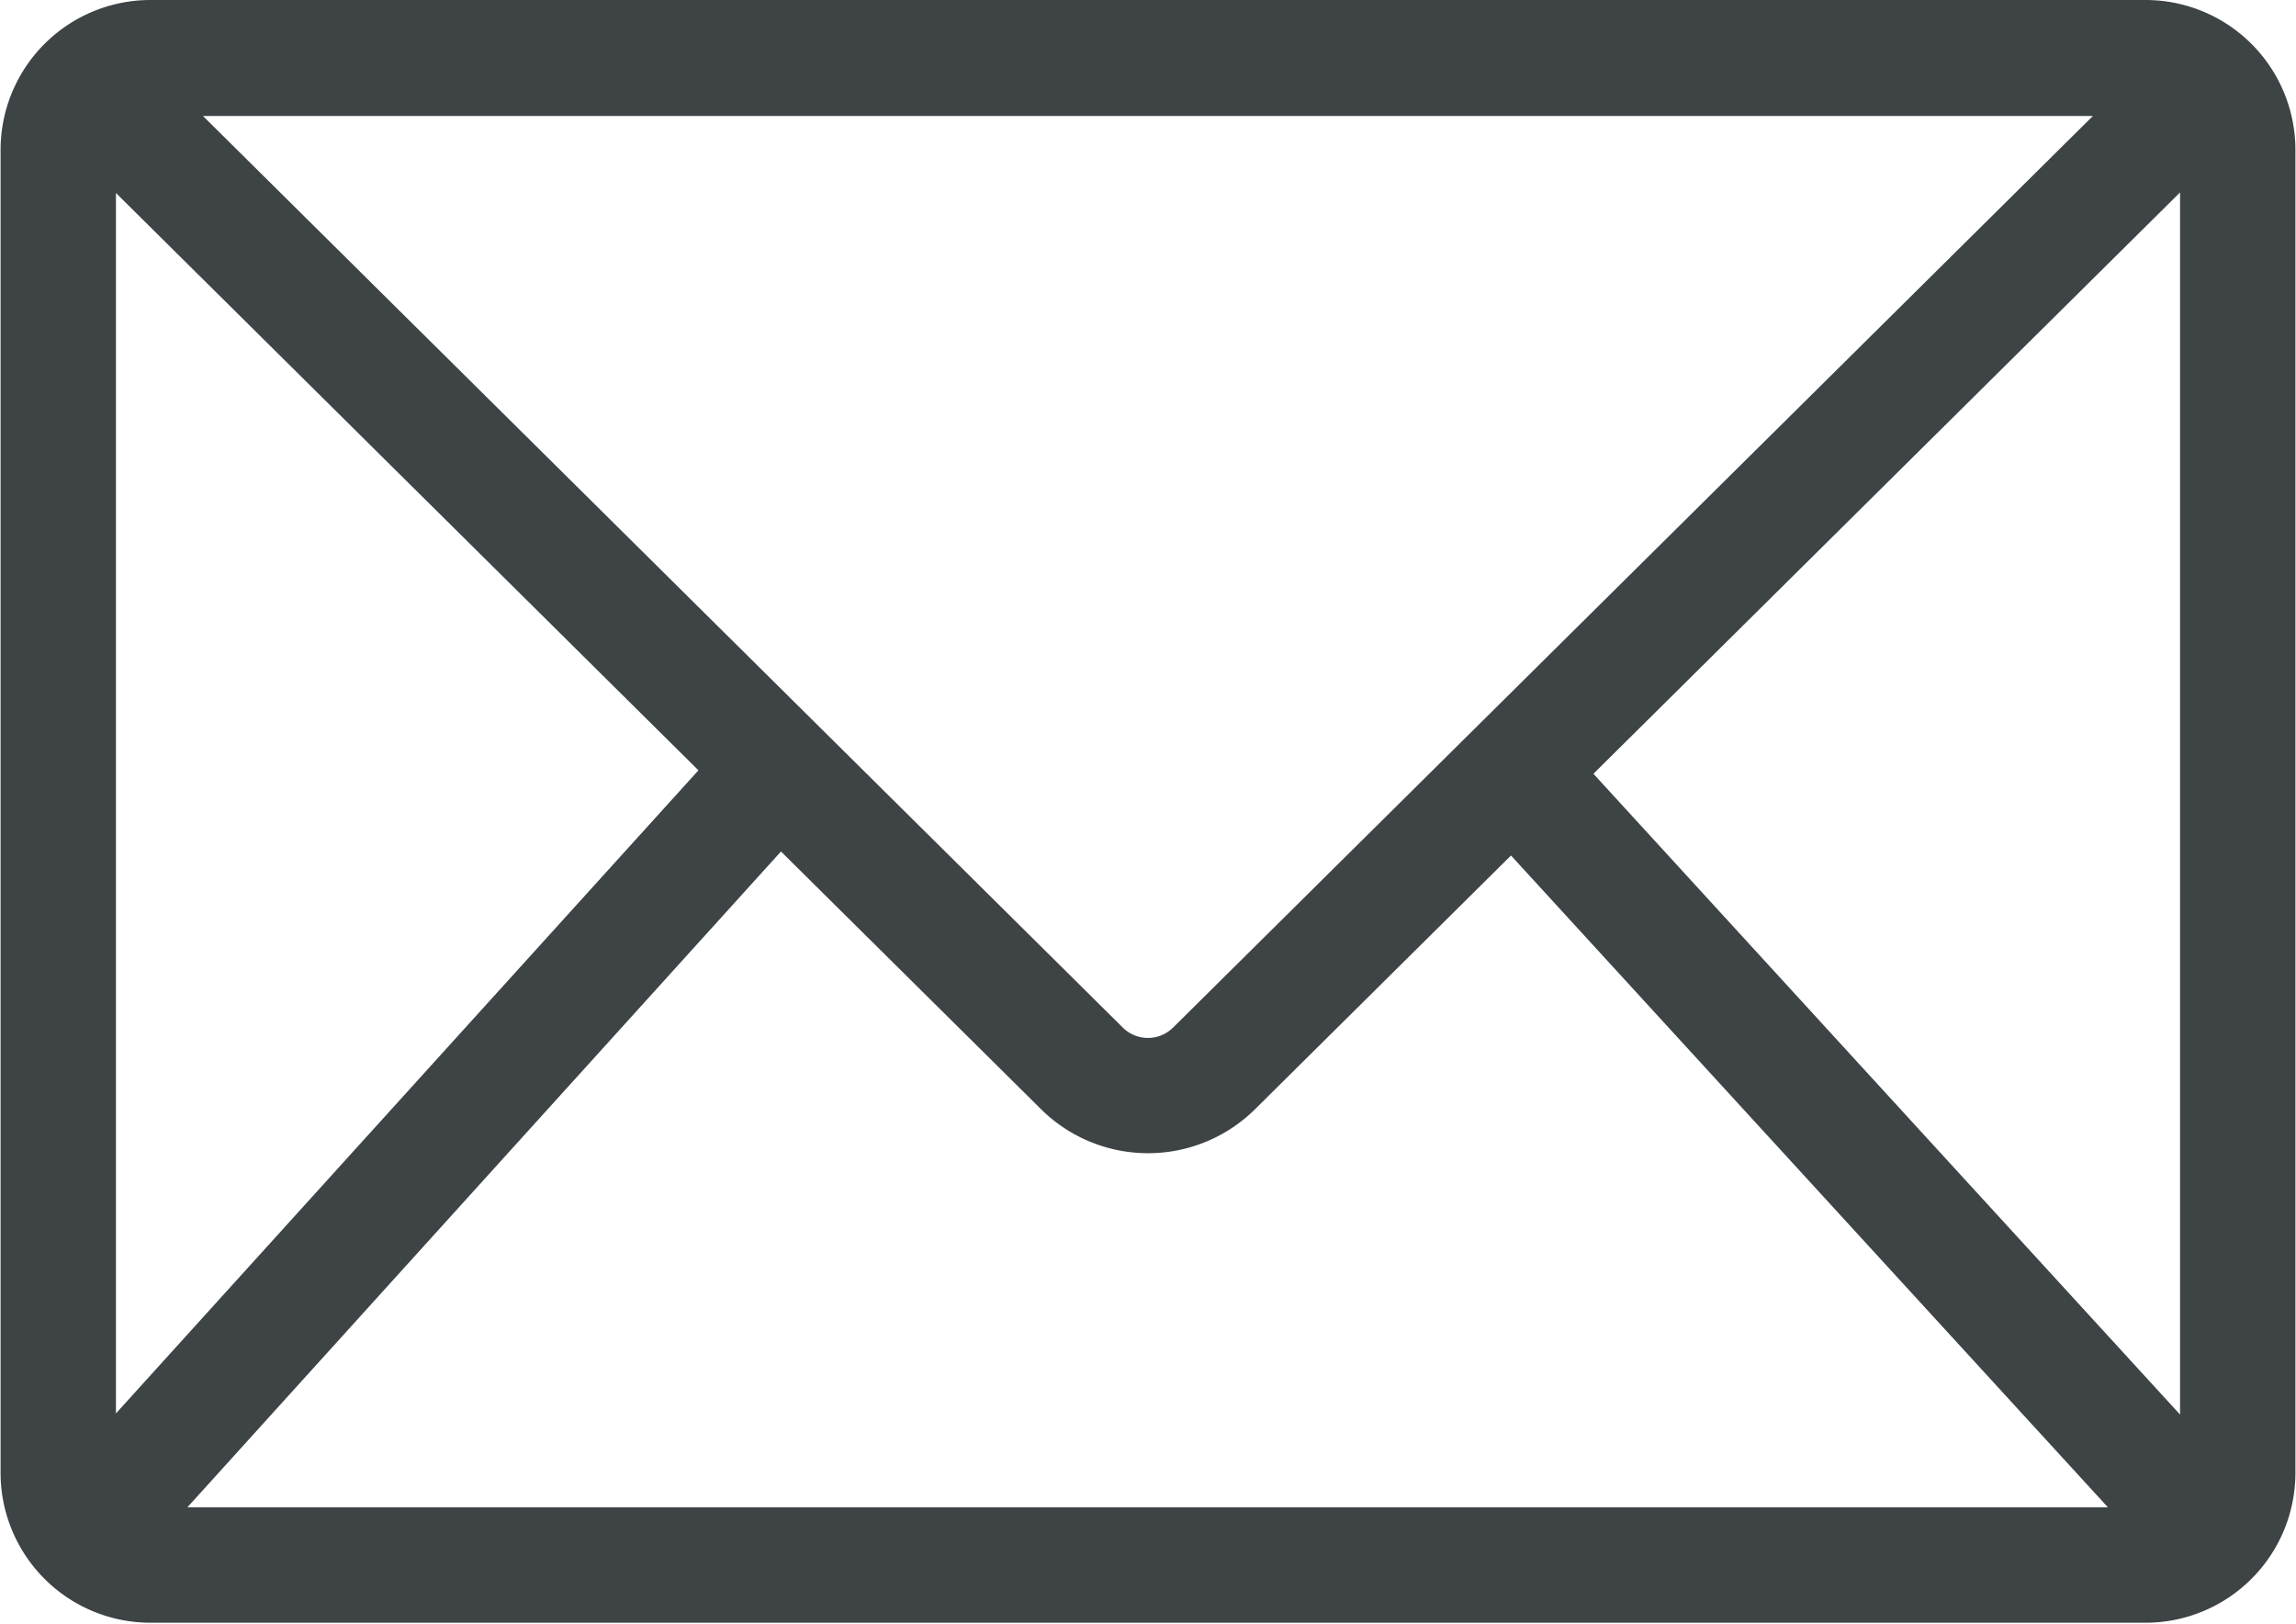 <svg xmlns="http://www.w3.org/2000/svg" width="20" height="14.143" viewBox="0 0 20 14.143"><path d="M18.695 0H1.305a1.306 1.306 0 0 0-1.3 1.3v11.533a1.306 1.306 0 0 0 1.3 1.3h17.39a1.306 1.306 0 0 0 1.3-1.3V1.305A1.306 1.306 0 0 0 18.695 0zm-.464 1.01l-8.013 7.94a.311.311 0 0 1-.437 0L1.768 1.01zM1.01 12.31V1.681l5.074 5.028zm.622.818l5.171-5.712 2.268 2.247a1.325 1.325 0 0 0 1.859 0l2.232-2.212 5.2 5.677zm17.358-.808l-5.11-5.581 5.11-5.063z" fill="#3e4346"/></svg>